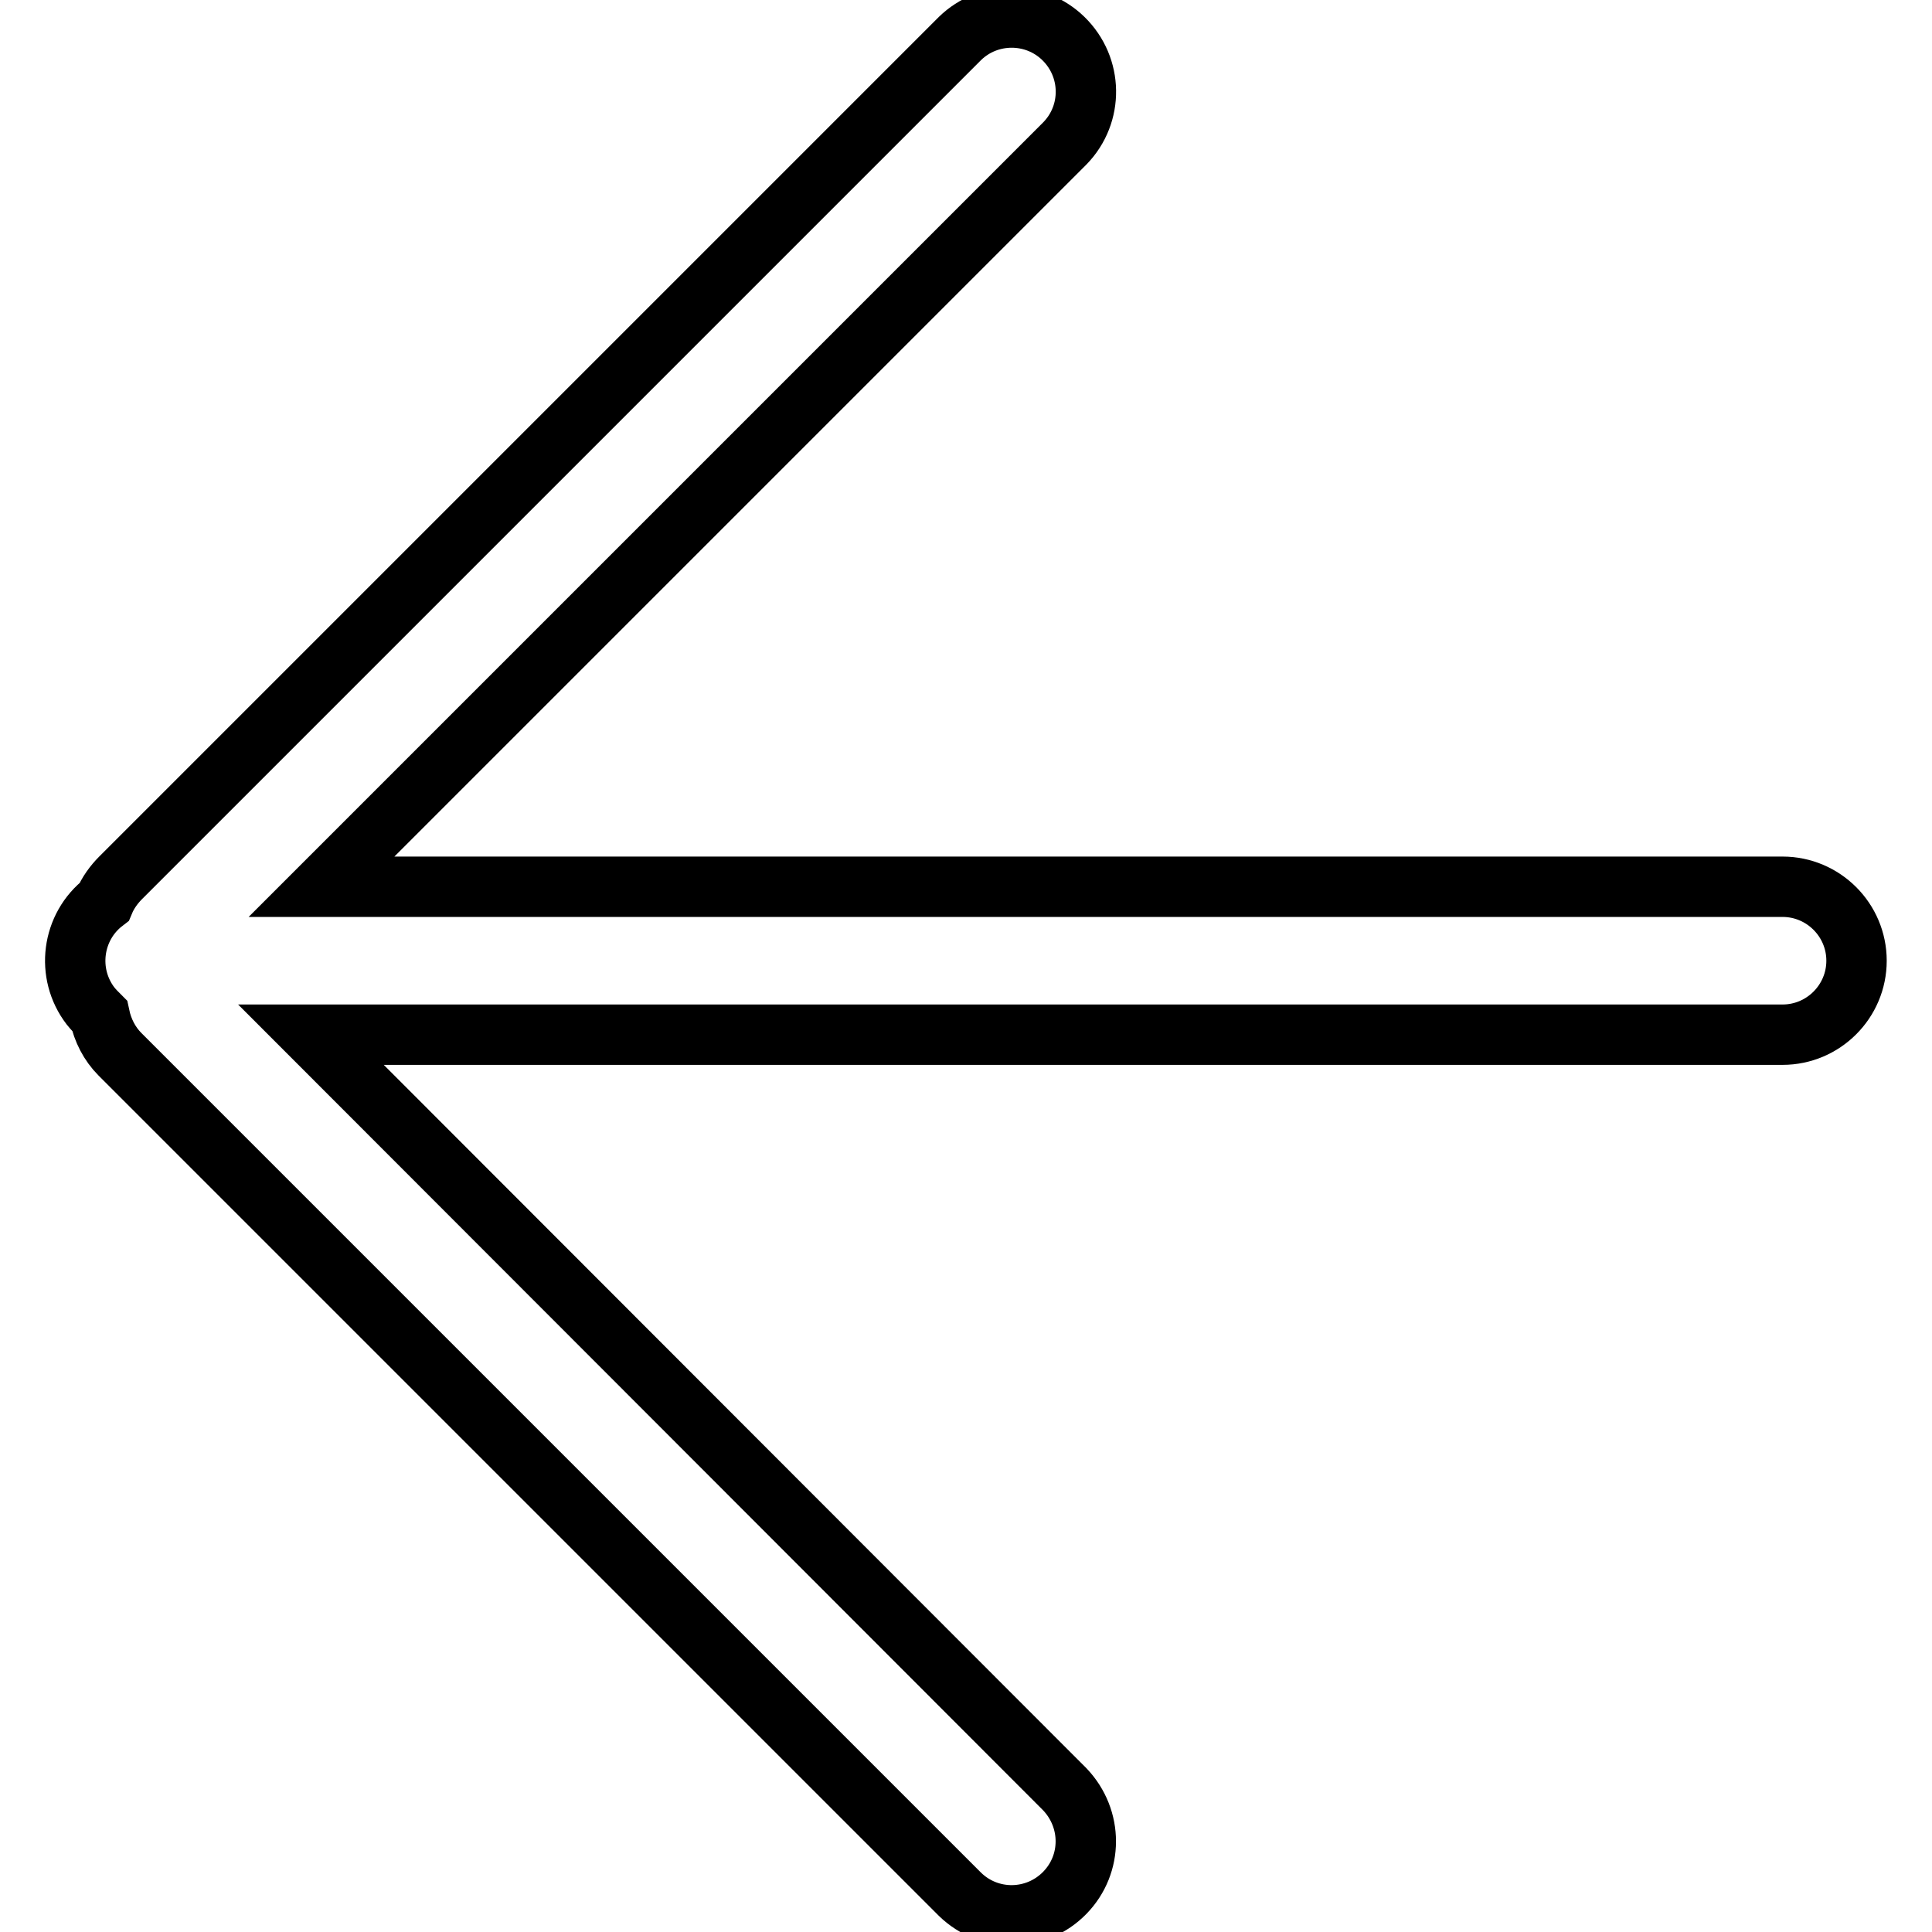 <?xml version="1.0" encoding="utf-8"?>
<!-- Svg Vector Icons : http://www.onlinewebfonts.com/icon -->
<!DOCTYPE svg PUBLIC "-//W3C//DTD SVG 1.1//EN" "http://www.w3.org/Graphics/SVG/1.1/DTD/svg11.dtd">
<svg version="1.1" xmlns="http://www.w3.org/2000/svg" xmlns:xlink="http://www.w3.org/1999/xlink" x="0px" y="0px" viewBox="0 0 256 256" enable-background="new 0 0 256 256" xml:space="preserve">
<g> <path stroke-width="8" fill-opacity="0" stroke="#000000"  d="M41.2,137.1h195c5.4,0,9.8-4.4,9.8-9.8c0-5.4-4.4-9.8-9.8-9.8c0,0,0,0,0,0H42.6l98.5-98.5 c3.8-3.9,3.7-10.1-0.2-13.9c-3.8-3.7-9.9-3.7-13.7,0L16,116.3c-0.9,0.9-1.7,2-2.2,3.2c-4.3,3.3-5.1,9.5-1.8,13.8 c0.4,0.5,0.8,0.9,1.2,1.3c0.4,1.9,1.3,3.7,2.7,5.1L127.2,251c3.9,3.8,10.1,3.7,13.9-0.2c3.7-3.8,3.7-9.8,0-13.7L41.2,137.1 L41.2,137.1z"/></g>
</svg>